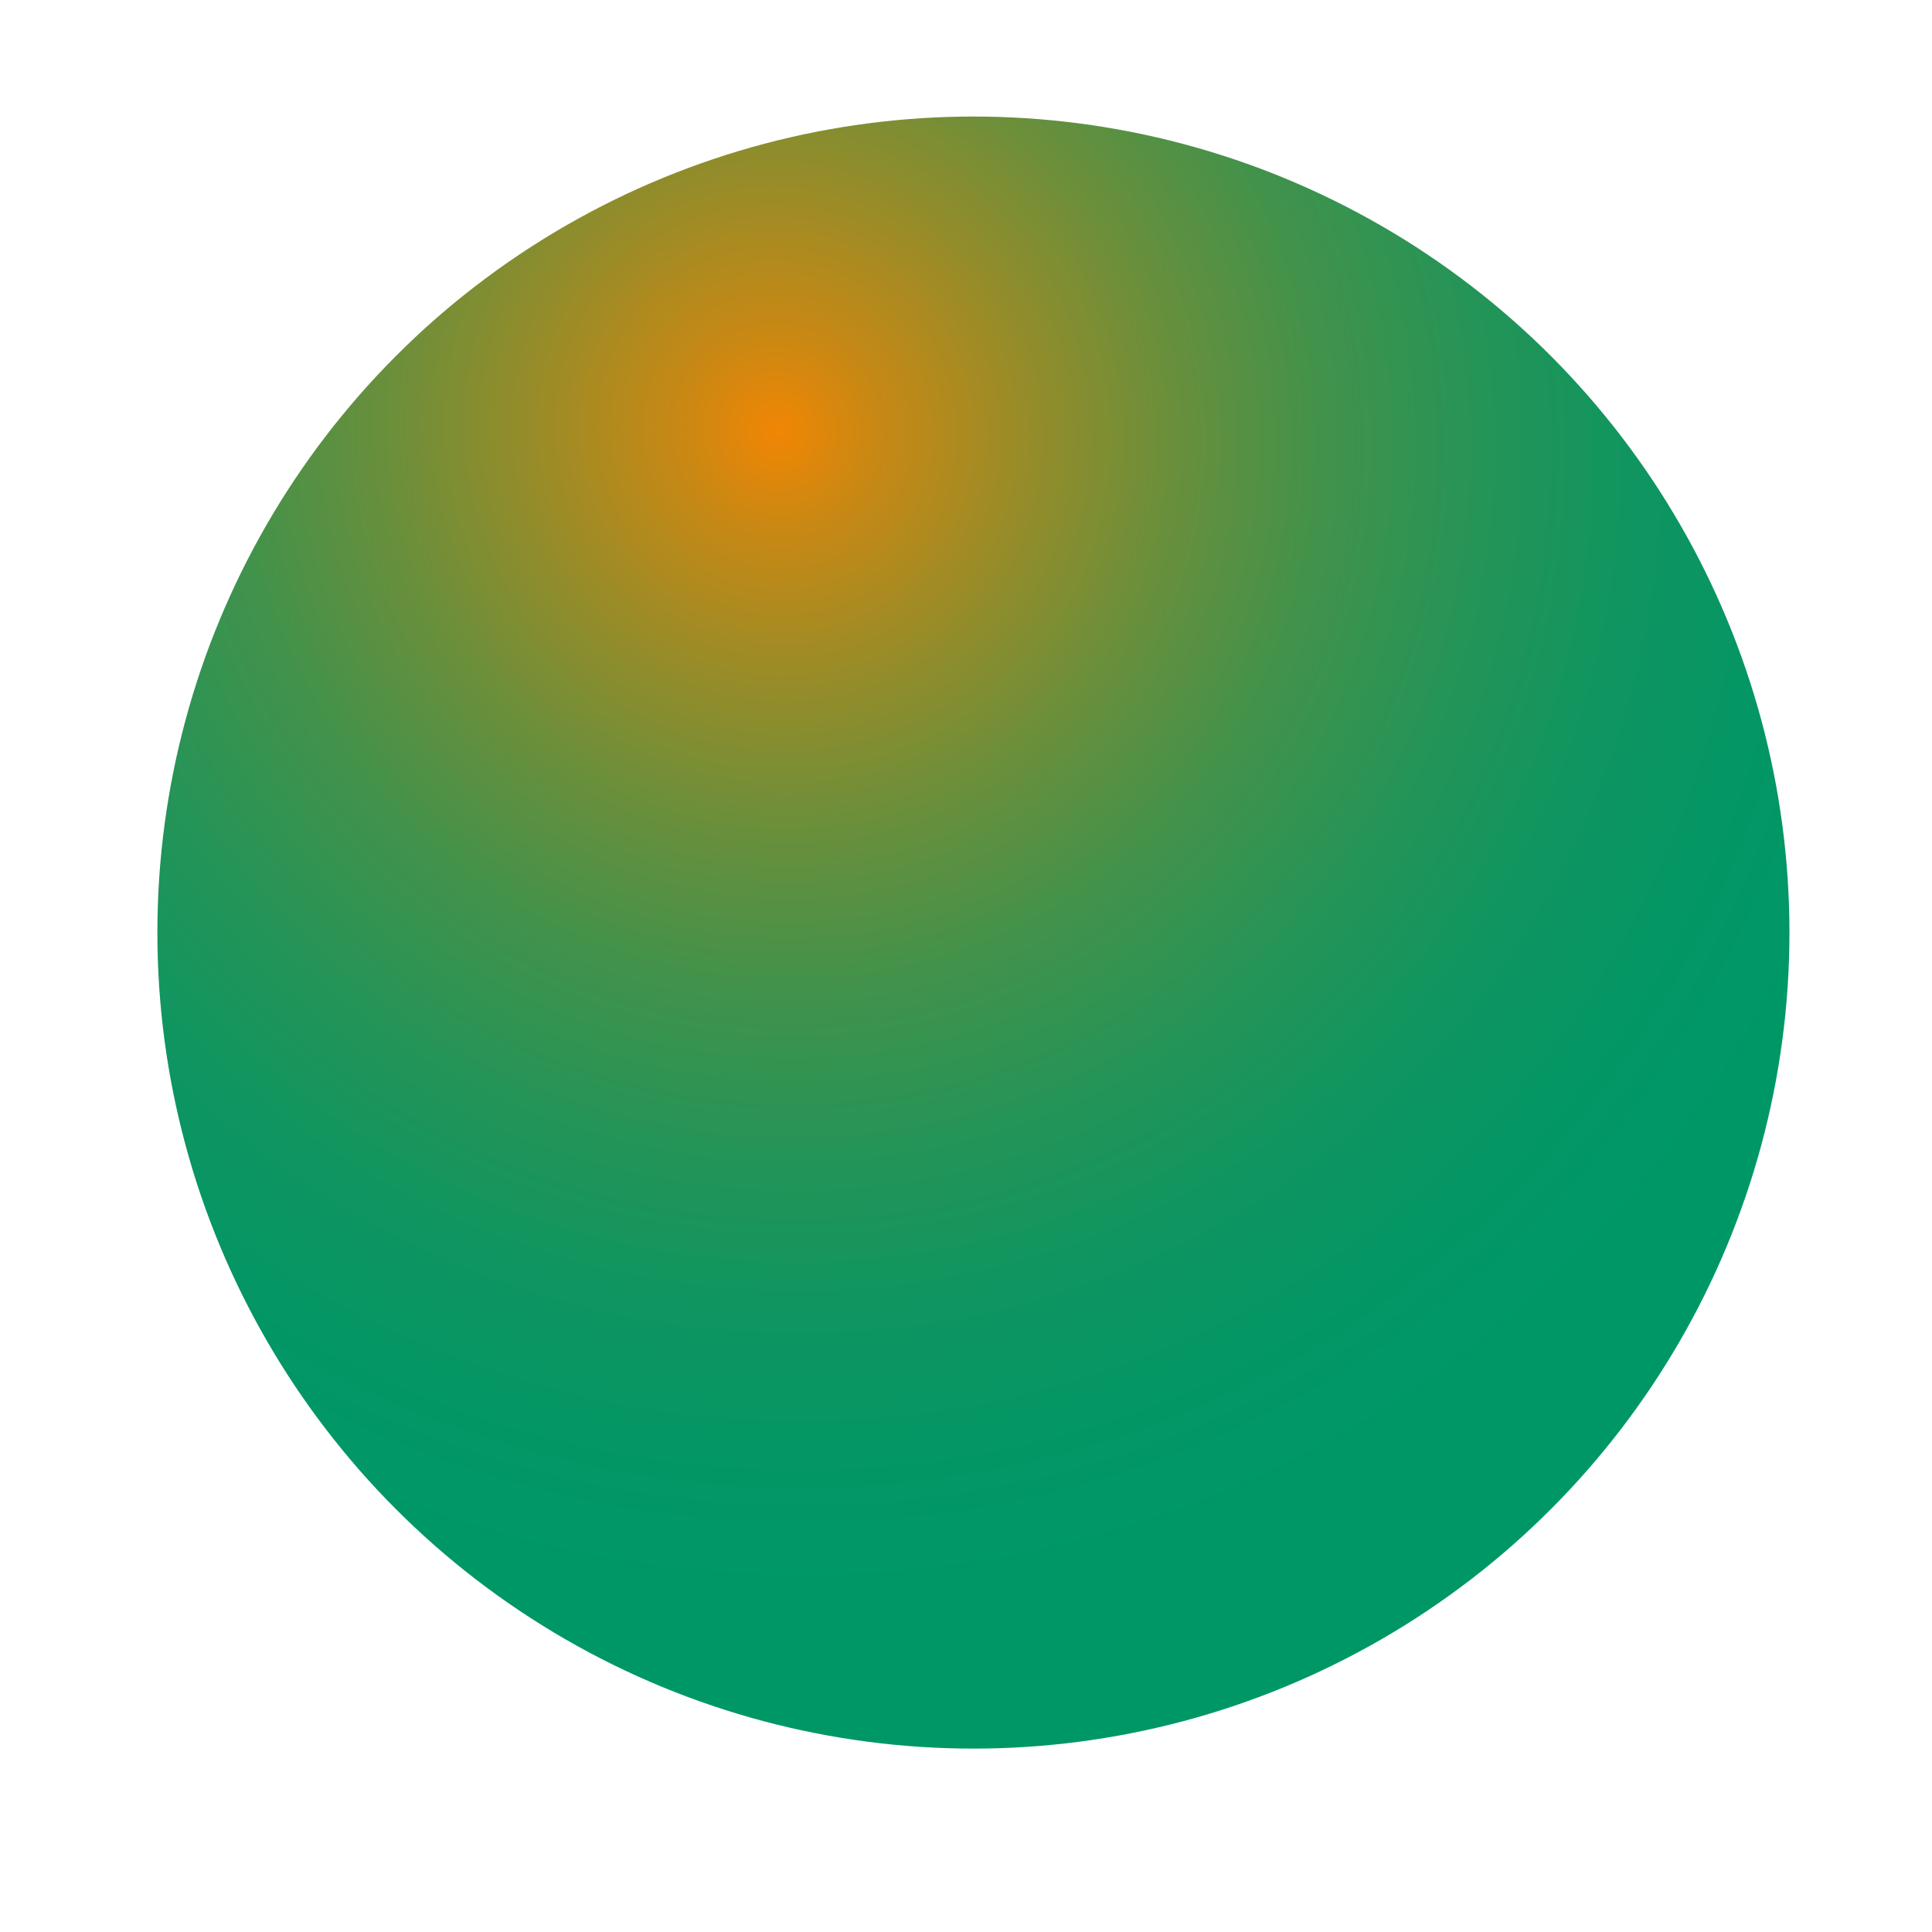 <?xml version="1.0" encoding="UTF-8"?>
<svg id="Calque_1" data-name="Calque 1" xmlns="http://www.w3.org/2000/svg" xmlns:xlink="http://www.w3.org/1999/xlink" viewBox="0 0 74.27 74.27">
  <defs>
    <style>
      .cls-1 {
        fill: url(#Dégradé_sans_nom_5);
      }
    </style>
    <radialGradient id="Dégradé_sans_nom_5" data-name="Dégradé sans nom 5" cx="29.83" cy="16.6" fx="29.83" fy="16.6" r="44.89" gradientTransform="translate(31.44 -17.29) rotate(64.26) scale(1 .97)" gradientUnits="userSpaceOnUse">
      <stop offset="0" stop-color="#f18604"/>
      <stop offset=".08" stop-color="#cb8813"/>
      <stop offset=".22" stop-color="#968c29"/>
      <stop offset=".35" stop-color="#688f3c"/>
      <stop offset=".48" stop-color="#42924b"/>
      <stop offset=".62" stop-color="#259457"/>
      <stop offset=".75" stop-color="#109560"/>
      <stop offset=".88" stop-color="#049665"/>
      <stop offset="1" stop-color="#009767"/>
    </radialGradient>
  </defs>
  <circle class="cls-1" cx="37.42" cy="35.85" r="31.37"/>
</svg>